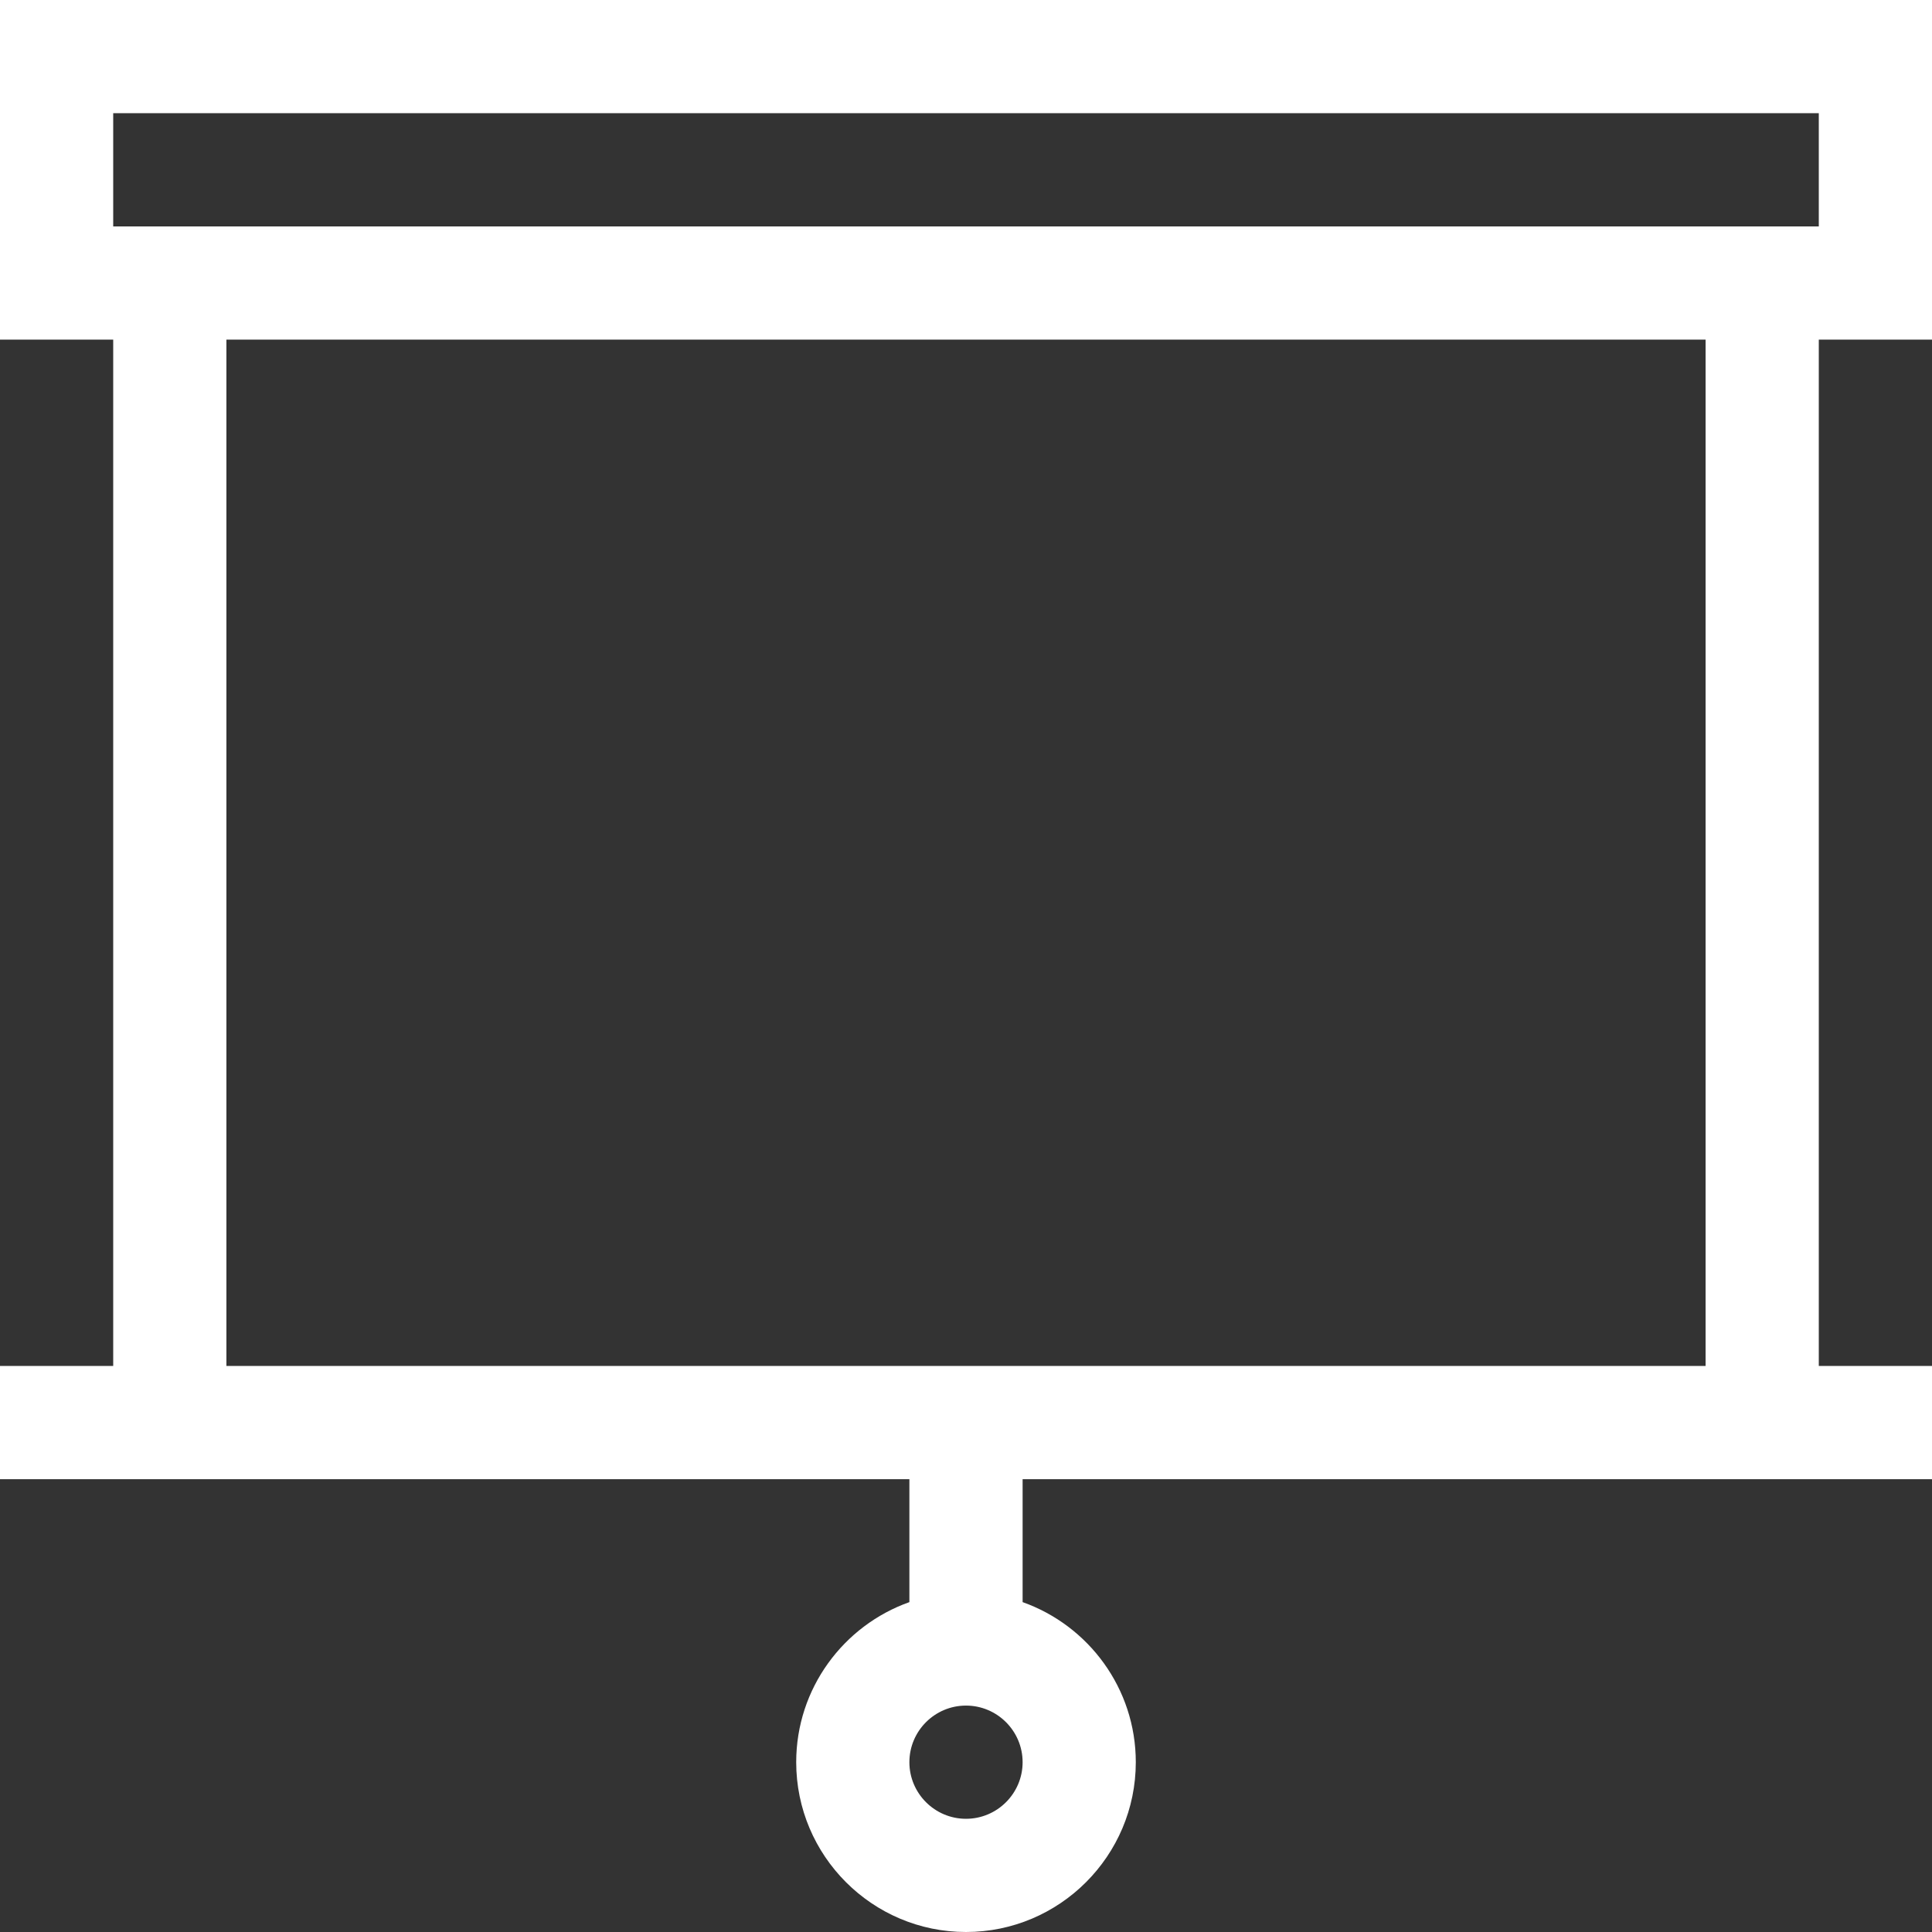 <svg xmlns="http://www.w3.org/2000/svg" width="79" height="79" viewBox="0 0 79 79" fill="none"><rect x="0" y="0" width="79" height="79" fill="#333333" stroke="none"/><g clip-path="url(#clip0_622_1397)"><path d="M79 13.887V0H0V13.887H4.629V55.855H0V60.484H37.185V65.511C34.492 66.467 32.557 69.039 32.557 72.057C32.557 75.885 35.671 79 39.5 79C43.329 79 46.443 75.885 46.443 72.057C46.443 69.039 44.508 66.467 41.815 65.511V60.484H79V55.855H74.371V13.887H79ZM39.5 74.371C38.224 74.371 37.185 73.333 37.185 72.057C37.185 70.78 38.224 69.742 39.5 69.742C40.776 69.742 41.815 70.78 41.815 72.057C41.815 73.333 40.776 74.371 39.5 74.371ZM4.629 4.629H74.371V9.258H4.629V4.629ZM69.742 55.855H9.258V13.887H69.742V55.855Z" fill="white"></path></g><defs><clipPath id="clip0_622_1397"><rect width="79" height="79" fill="white"></rect></clipPath></defs></svg>